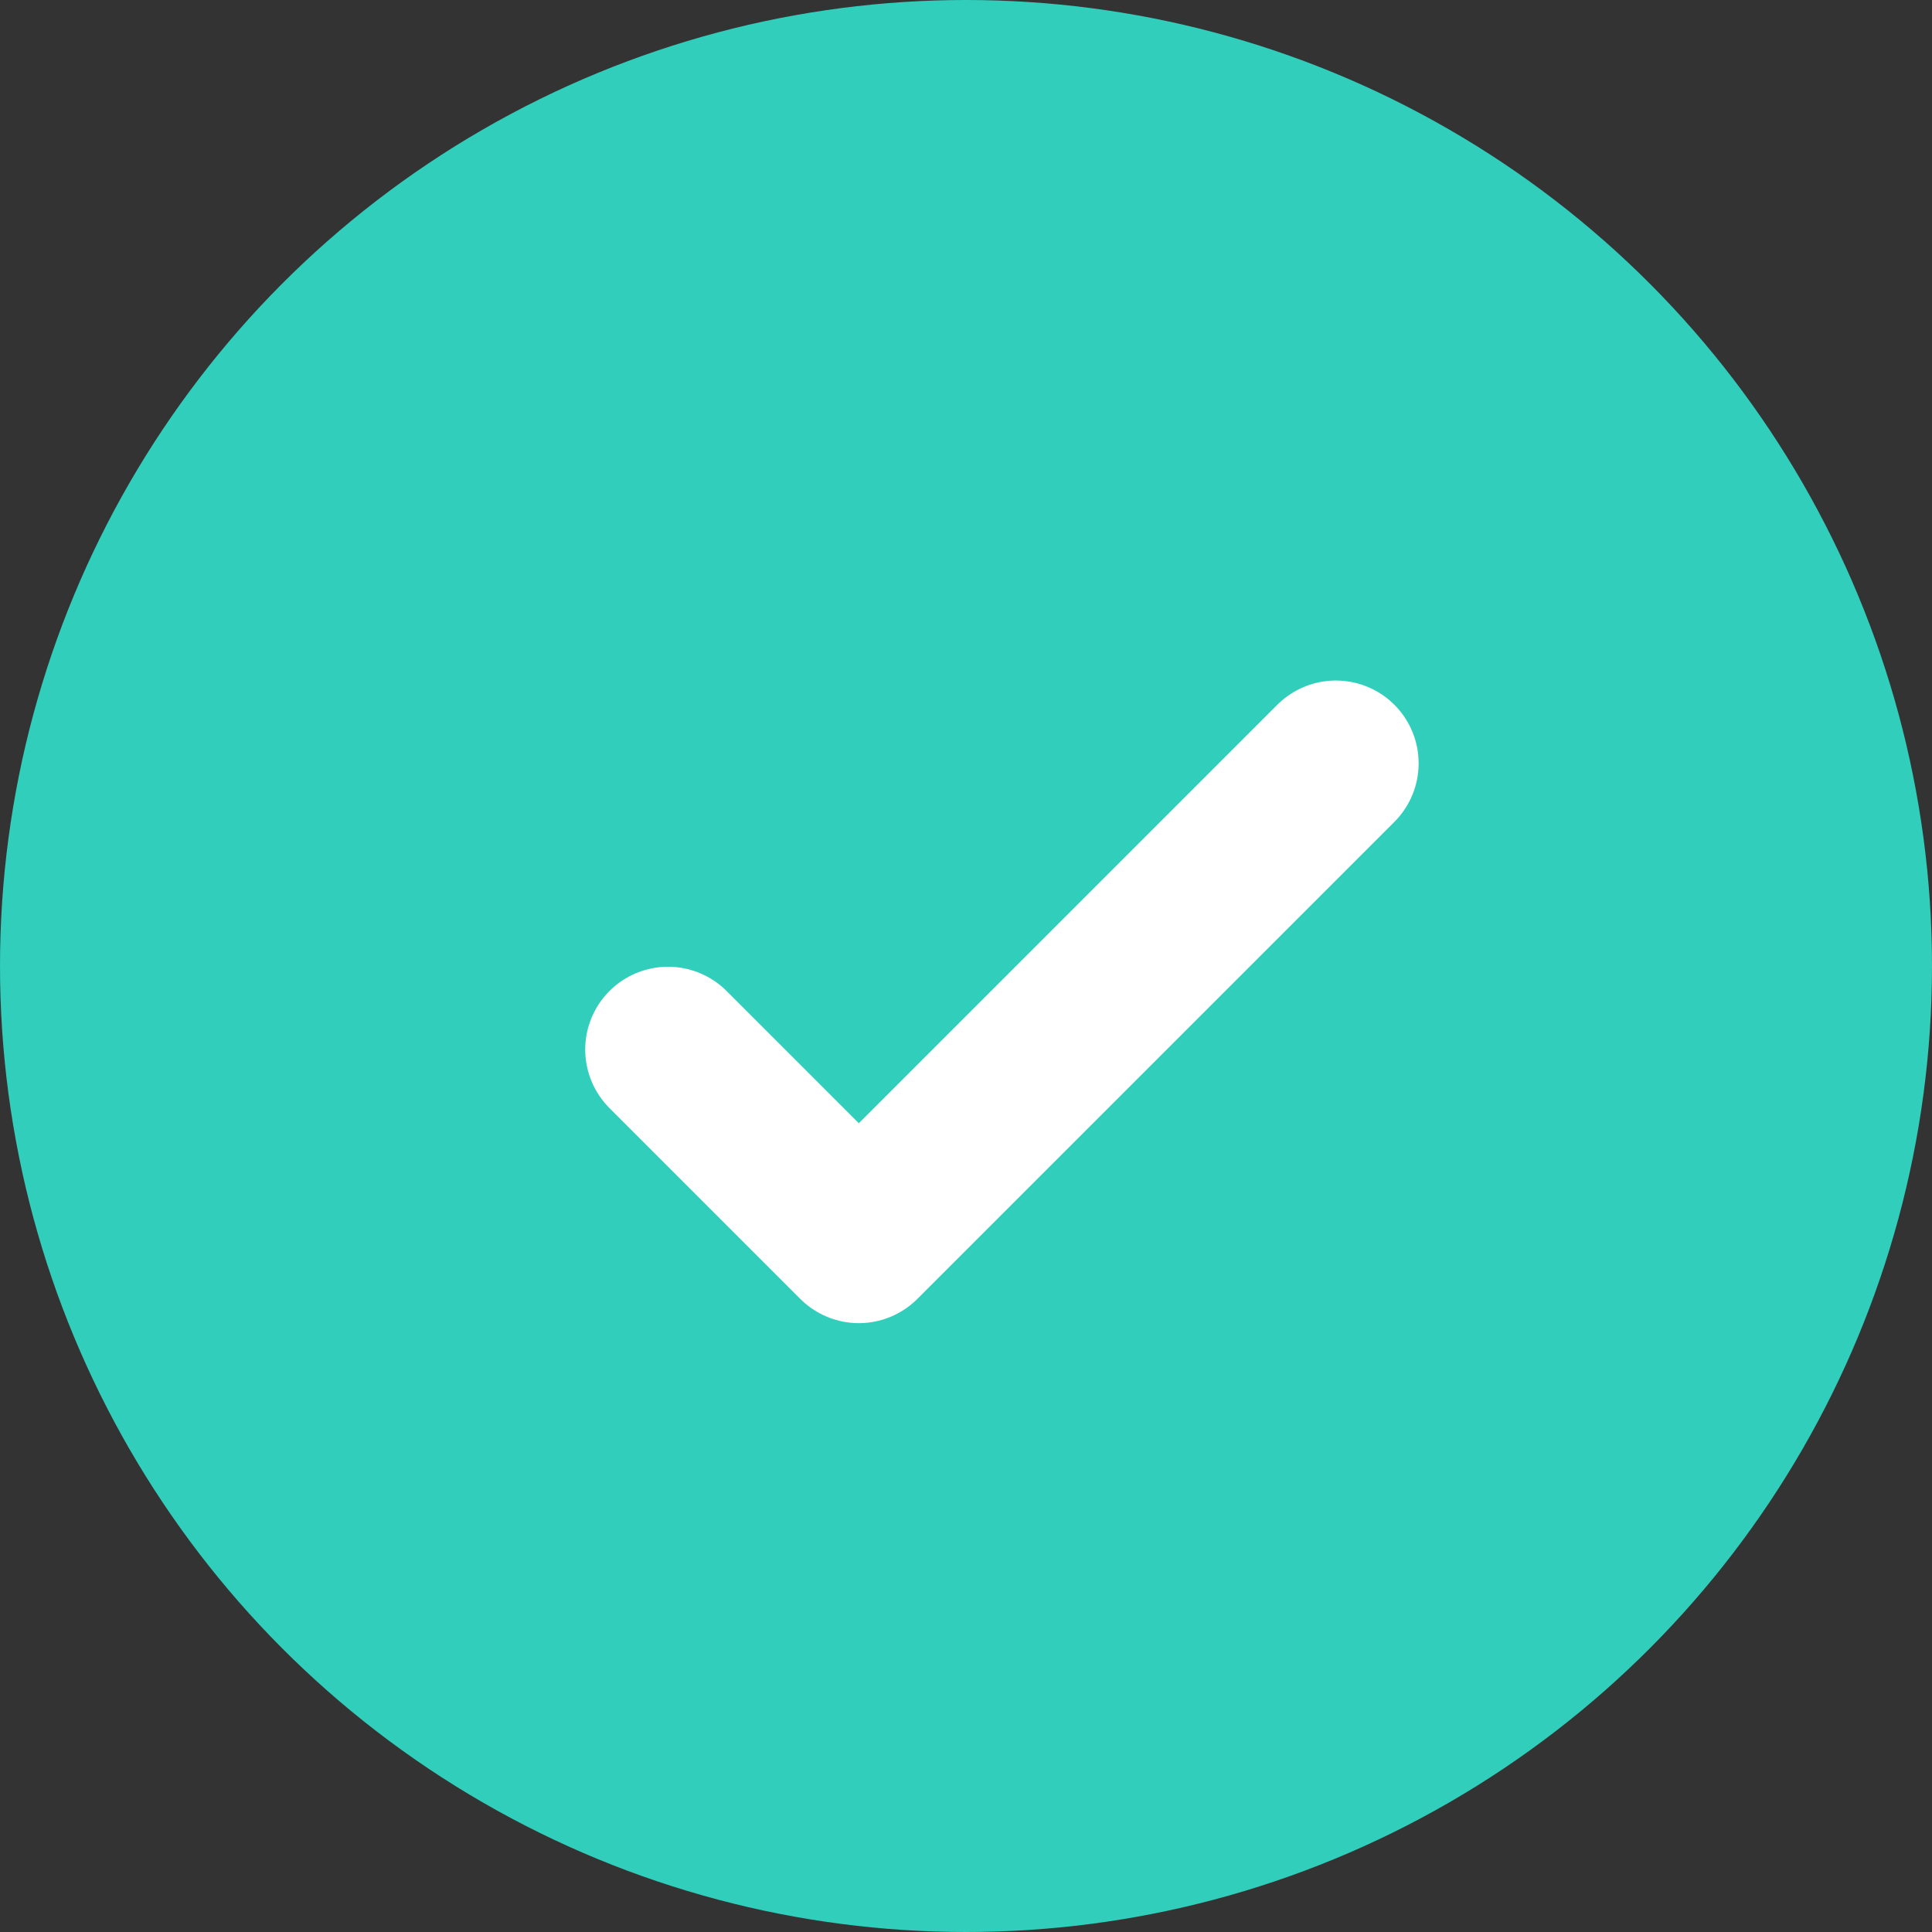 <svg width="21" height="21" viewBox="0 0 21 21" fill="none" xmlns="http://www.w3.org/2000/svg">
<rect x="0" y="0" width="21" height="21" fill="#333333" stroke="none"/>
<circle cx="10.5" cy="10.5" r="10.5" fill="#30CEBB"/>
<path d="M7.261 11.408L9.335 13.482L14.52 8.297" stroke="white" stroke-width="1.8" stroke-linecap="round" stroke-linejoin="round"/>
</svg>
